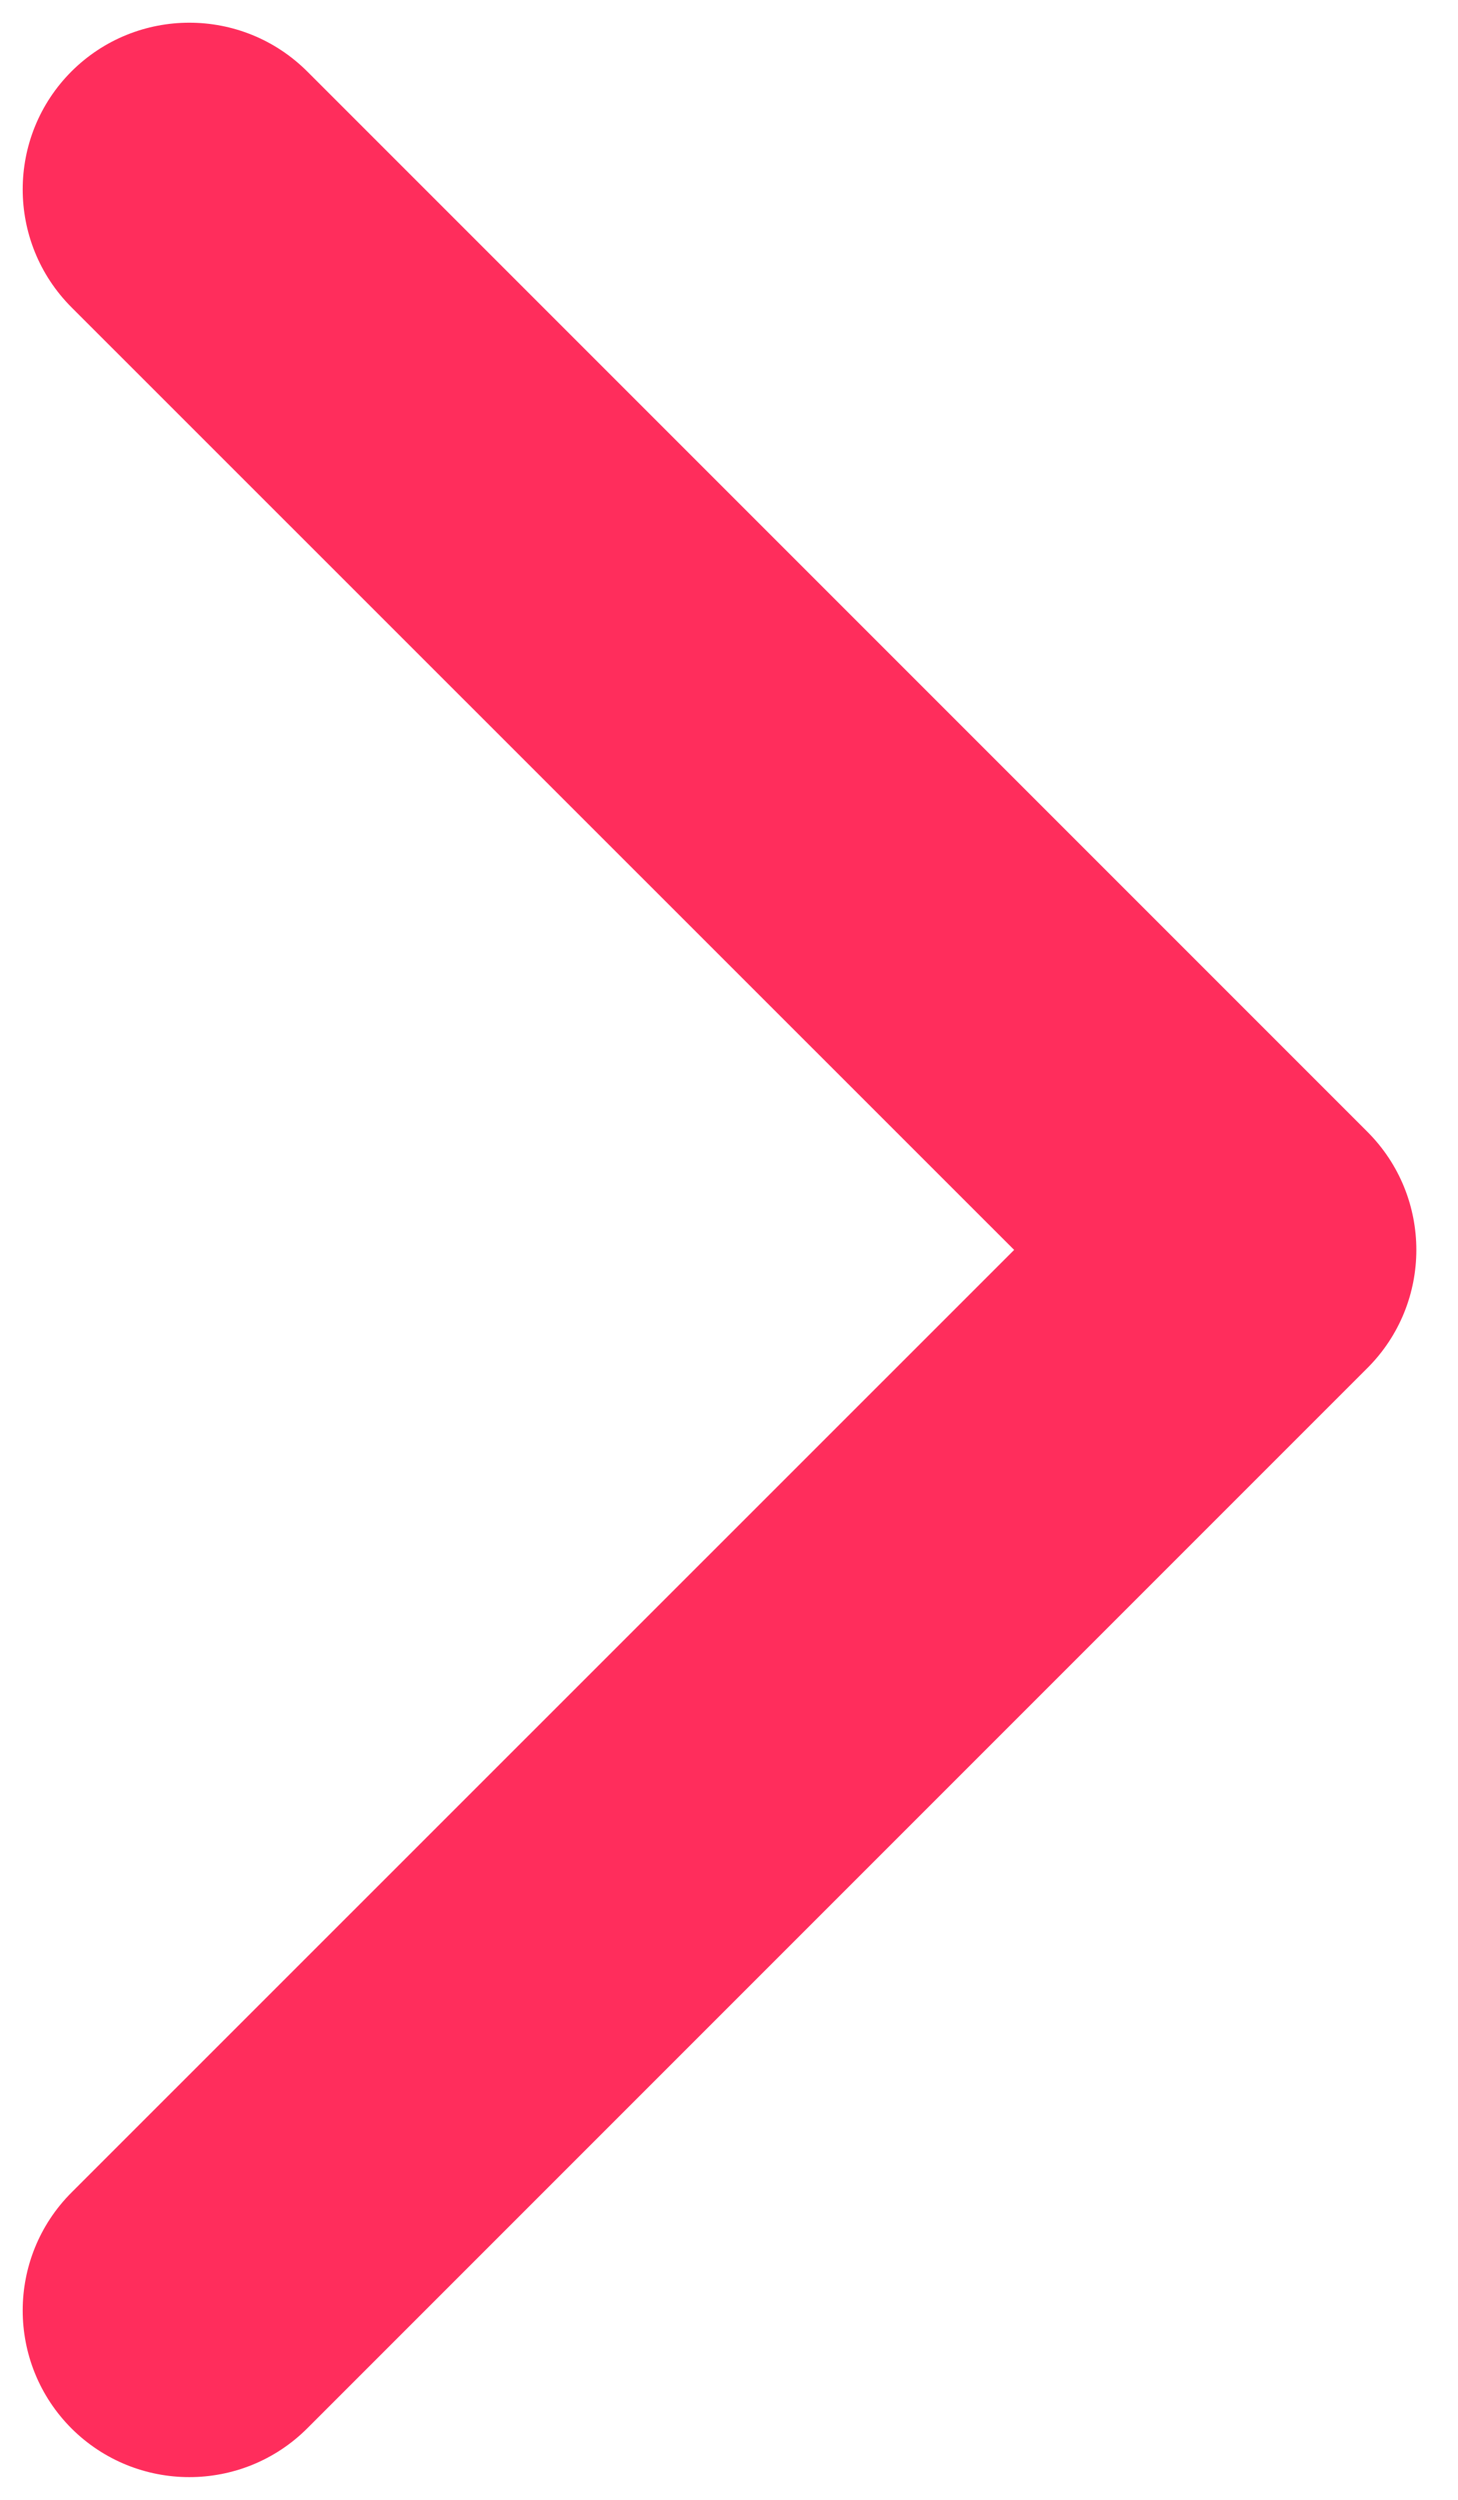 <svg width="7" height="12" viewBox="0 0 7 12" fill="none" xmlns="http://www.w3.org/2000/svg">
<path d="M6.566 6.566C6.878 6.253 6.878 5.747 6.566 5.434L1.475 0.343C1.162 0.031 0.656 0.031 0.343 0.343C0.031 0.656 0.031 1.162 0.343 1.475L4.869 6L0.343 10.525C0.031 10.838 0.031 11.344 0.343 11.657C0.656 11.969 1.162 11.969 1.475 11.657L6.566 6.566ZM5 6.8L6 6.8L6 5.2L5 5.2L5 6.8Z" fill="#FF2D5C"/>
</svg>

